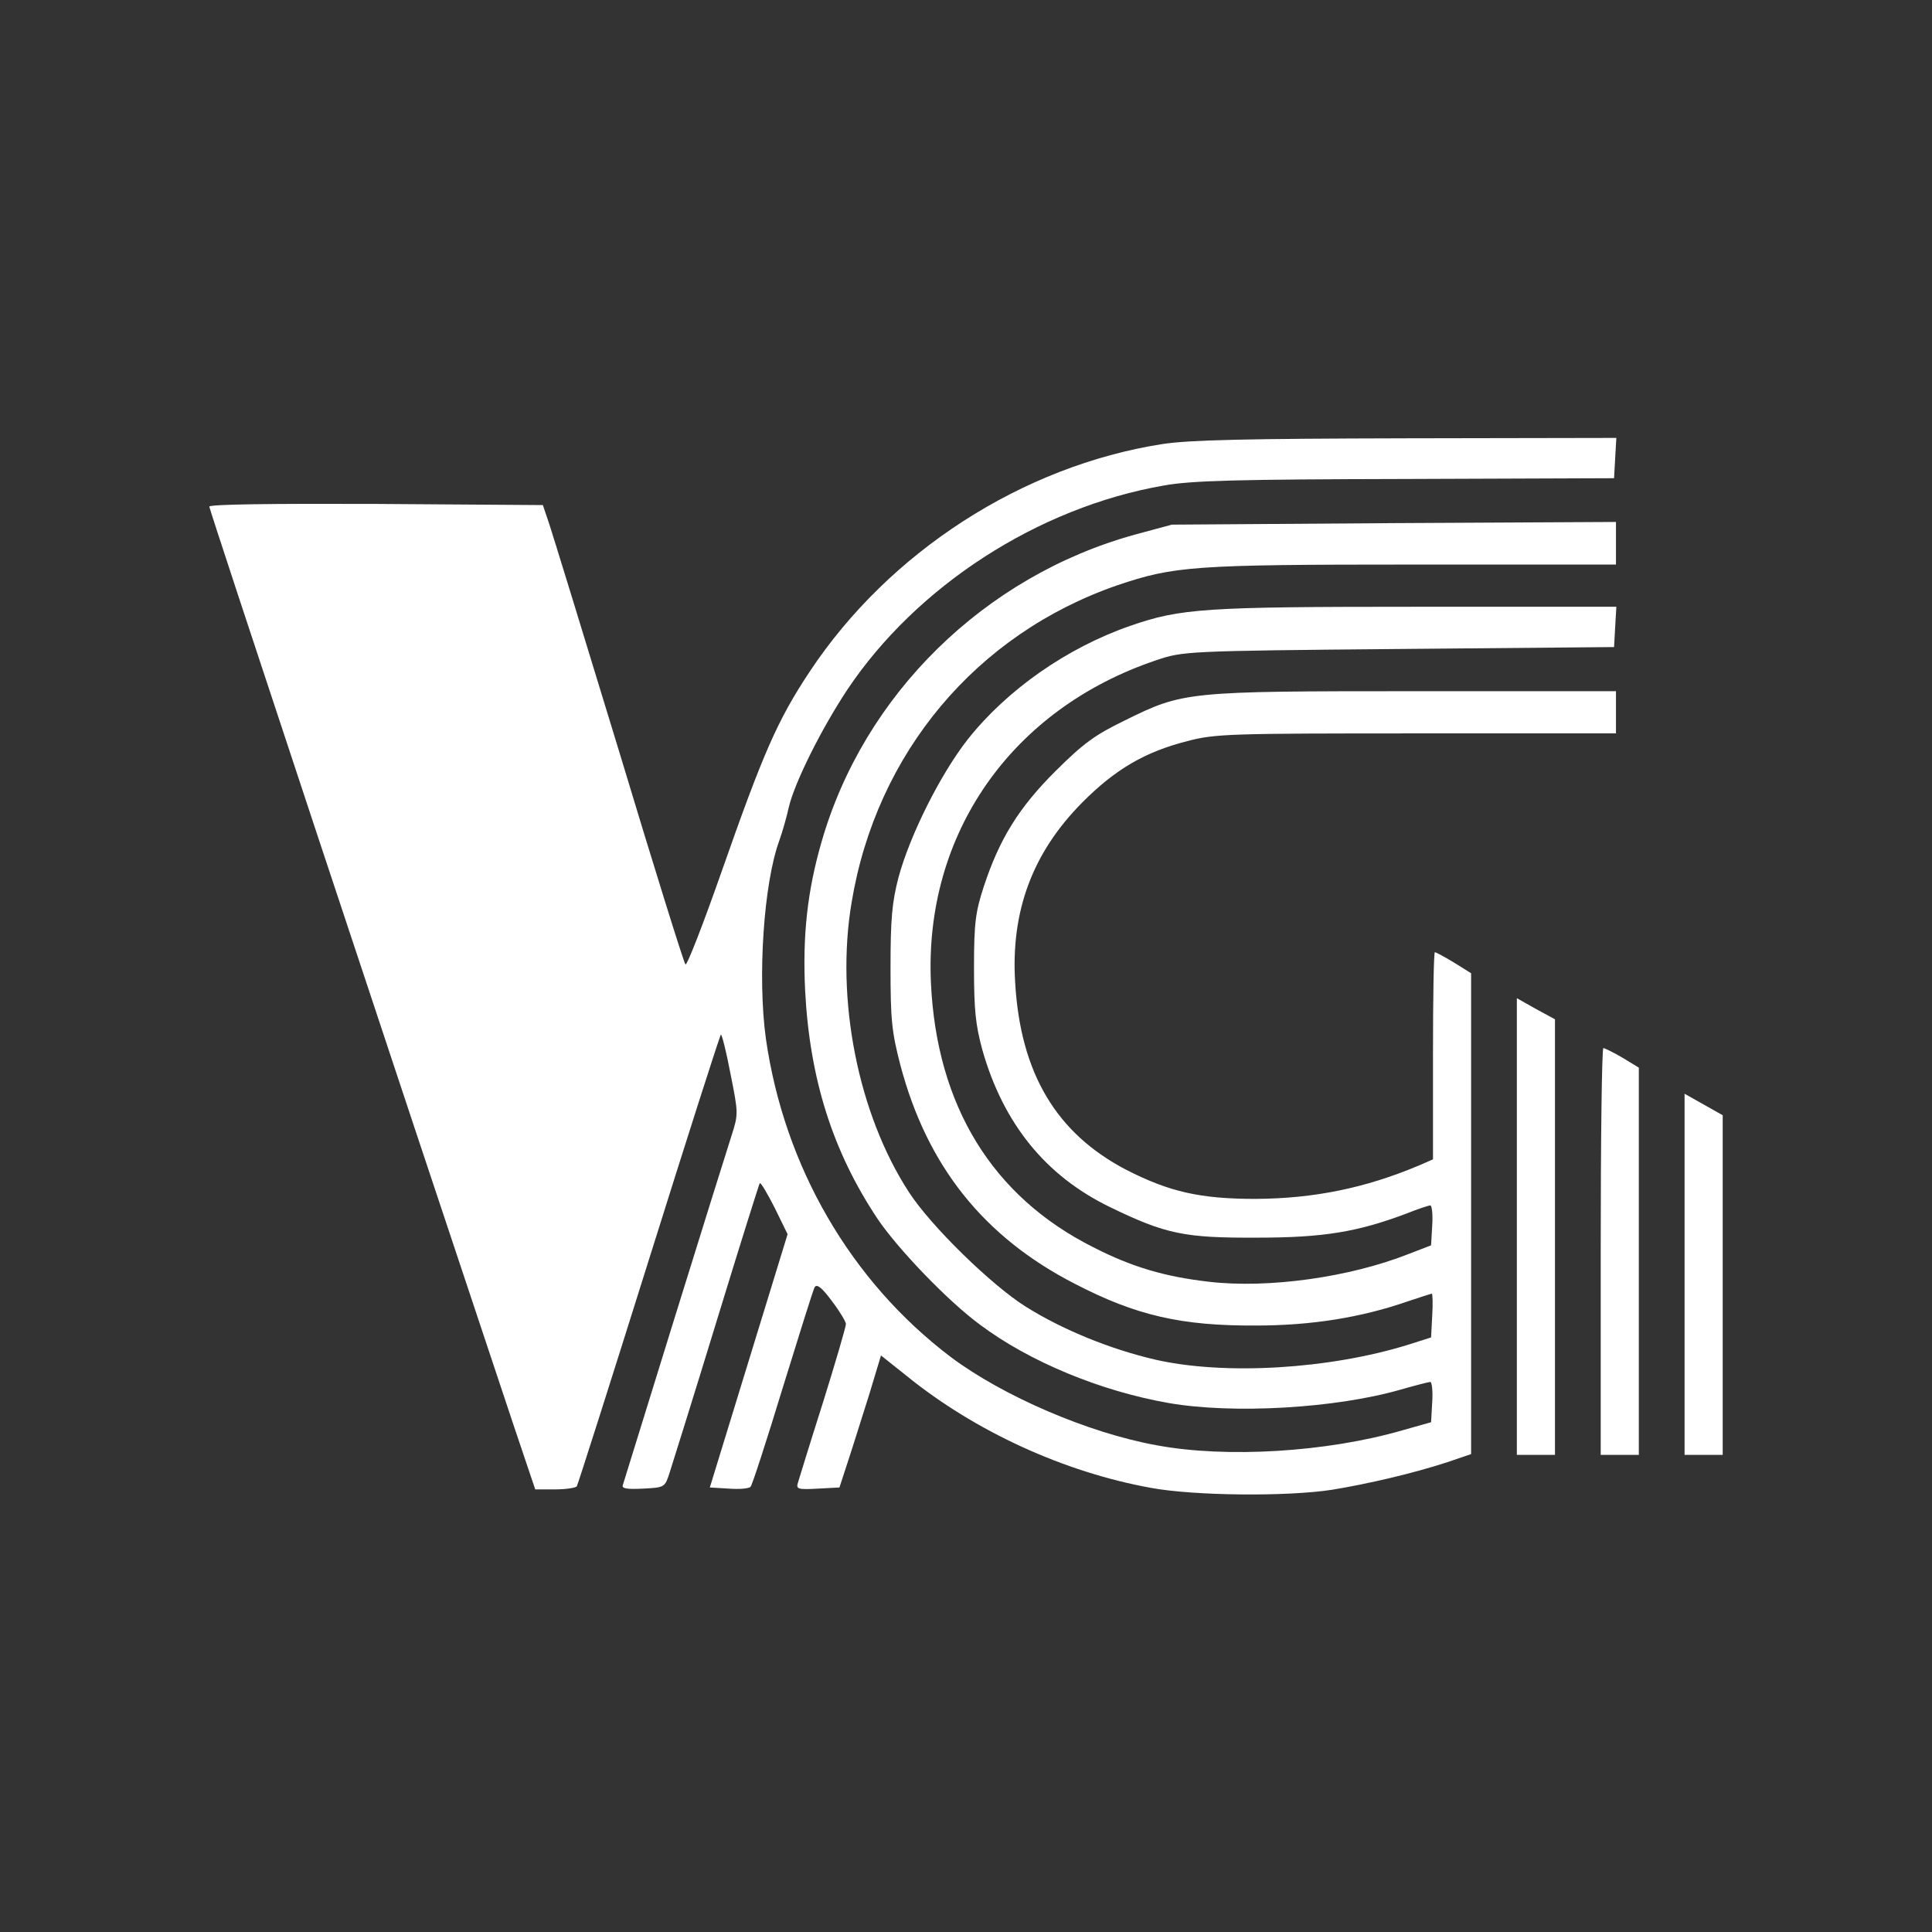 <?xml version="1.0" encoding="UTF-8"?> <svg xmlns="http://www.w3.org/2000/svg" width="3000" height="3000" viewBox="0 0 3000 3000" fill="none"><rect x="0" y="0" width="3000" height="3000" fill="#333333" stroke="none"/><path d="M1804.85 689.534C1587.61 723.499 1380.43 856.977 1257.3 1042.89C1206.99 1118.57 1184.5 1171.01 1121.16 1351.56C1092.15 1434.39 1066.7 1499.93 1064.33 1497.55C1061.96 1495.17 1015.79 1347.39 961.927 1168.62C907.469 989.859 858.338 830.162 853.01 814.073L842.947 784.279L583.678 782.492C419.118 781.896 325 783.087 325 786.663C325 791.43 604.987 1636.39 797.368 2212.61L831.108 2312.72H861.889C878.464 2312.72 893.854 2310.33 895.63 2307.95C897.406 2304.97 947.721 2147.06 1007.51 1956.38C1067.29 1765.7 1117.61 1608.38 1119.38 1606.6C1120.57 1604.81 1127.67 1632.22 1134.18 1666.78C1146.61 1728.75 1146.61 1729.94 1135.96 1763.31C1130.04 1781.79 1089.79 1909.9 1047.17 2047.55C1004.55 2185.2 968.438 2301.4 967.255 2305.57C964.887 2311.53 972.582 2312.72 998.627 2311.53C1032.37 2309.74 1032.37 2309.74 1040.06 2285.9C1044.21 2272.79 1077.36 2167.32 1112.87 2051.12C1148.39 1934.93 1178.58 1838.99 1179.76 1837.2C1181.54 1836.01 1191.6 1853.29 1202.85 1875.34L1222.97 1916.46L1162.59 2113.1L1102.22 2309.74L1131.81 2311.53C1147.8 2312.72 1163.19 2311.53 1165.55 2308.55C1167.92 2306.16 1190.42 2237.04 1215.28 2155.4C1240.73 2073.17 1262.63 2002.86 1265 1998.69C1268.55 1993.32 1276.25 1999.28 1291.64 2020.14C1303.48 2035.63 1313.54 2052.32 1313.54 2055.89C1313.54 2060.06 1297.56 2114.88 1278.02 2177.45C1257.9 2240.62 1240.73 2296.63 1238.95 2302.59C1236 2312.12 1238.95 2313.31 1269.74 2311.53L1303.48 2309.74L1317.09 2268.03C1324.79 2244.79 1338.99 2198.9 1349.65 2165.53L1368 2104.75L1407.66 2136.34C1514.21 2222.74 1652.13 2285.9 1787.09 2310.33C1854.57 2322.85 1999.01 2324.04 2068.26 2313.31C2123.31 2304.37 2194.94 2287.69 2247.62 2270.41L2284.32 2257.9V1884.87V1511.26L2257.68 1494.57C2242.88 1485.63 2229.27 1478.48 2228.09 1478.48C2226.31 1478.48 2225.13 1550.58 2225.13 1639.37V1800.26L2203.22 1809.79C2119.76 1844.95 2040.44 1861.04 1949.87 1861.63C1864.04 1861.63 1816.1 1850.91 1748.61 1816.35C1640.29 1759.74 1584.65 1666.78 1576.36 1526.15C1569.26 1414.72 1603.59 1323.55 1680.54 1246.09C1732.04 1194.25 1778.21 1167.43 1843.92 1150.75C1886.54 1139.43 1910.21 1138.83 2199.67 1138.83H2509.26V1106.06V1073.28H2197.31C1842.14 1073.28 1837.41 1073.88 1746.84 1118.57C1700.08 1141.21 1682.32 1154.32 1639.11 1197.23C1581.69 1254.43 1552.09 1302.7 1527.82 1375.99C1514.8 1415.91 1512.43 1432.6 1512.43 1502.32C1512.43 1568.46 1514.8 1591.1 1525.45 1630.43C1558.01 1744.84 1623.72 1825.88 1723.16 1874.15C1810.18 1916.46 1839.18 1922.41 1952.83 1921.82C2055.24 1921.82 2108.51 1912.88 2184.28 1884.28C2202.04 1877.13 2218.61 1871.76 2220.98 1871.76C2223.35 1871.76 2225.13 1885.47 2223.94 1902.75L2222.17 1933.74L2186.65 1947.44C2096.08 1983.19 1970 2001.07 1877.66 1990.34C1809.58 1982.6 1758.09 1967.7 1697.71 1936.72C1540.84 1858.06 1454.42 1716.83 1445.54 1526.15C1434.89 1294.95 1570.44 1100.69 1795.97 1025.02C1836.81 1011.31 1840.96 1010.71 2171.85 1007.74L2506.3 1004.76L2508.07 973.174L2509.85 942.188H2199.67C1870.55 942.188 1833.26 944.572 1754.53 971.982C1656.86 1005.95 1563.93 1070.9 1502.96 1147.77C1460.34 1201.99 1412.99 1296.74 1395.23 1362.28C1385.16 1401.02 1382.8 1426.64 1382.8 1502.32C1382.8 1583.36 1384.57 1601.83 1398.19 1654.27C1439.62 1810.39 1527.23 1920.63 1668.7 1993.32C1764.01 2042.78 1834.45 2058.87 1949.87 2058.28C2036.89 2058.28 2113.84 2045.76 2186.06 2020.73C2205.59 2014.18 2222.17 2008.82 2223.35 2008.82C2224.53 2008.82 2225.13 2024.31 2223.94 2042.78L2222.17 2076.75L2186.65 2088.07C2063.53 2126.21 1901.93 2135.74 1794.19 2111.31C1724.94 2095.22 1650.94 2065.43 1592.93 2029.08C1539.66 1995.71 1444.95 1903.35 1411.21 1850.91C1332.48 1729.94 1296.96 1551.18 1322.42 1401.02C1360.89 1169.22 1515.98 984.496 1735 908.819C1823.2 879.025 1852.8 876.641 2193.16 876.641H2509.26V843.272V810.498L2164.75 812.286L1819.65 814.669L1762.23 830.162C1529.01 894.518 1341.36 1078.05 1275.66 1307.46C1253.75 1383.14 1246.06 1452.26 1250.2 1538.07C1257.3 1675.12 1292.82 1787.74 1362.67 1892.62C1394.04 1939.1 1471.59 2020.14 1521.9 2057.08C1598.26 2114.29 1708.95 2160.17 1814.91 2178.64C1914.36 2195.92 2073.59 2186.99 2174.81 2157.79C2197.9 2151.23 2218.61 2145.87 2220.98 2145.87C2223.35 2145.87 2225.13 2160.17 2223.94 2176.86L2222.17 2208.44L2177.77 2220.95C2060.57 2254.92 1904.3 2264.45 1795.97 2244.19C1690.01 2225.12 1557.42 2167.92 1476.32 2107.14C1321.23 1989.75 1217.65 1811.58 1189.23 1612.56C1176.21 1517.81 1185.68 1372.41 1209.95 1305.68C1215.28 1290.78 1221.79 1267.54 1224.75 1253.83C1233.63 1215.7 1274.47 1133.47 1315.32 1071.49C1423.05 910.01 1611.88 787.855 1807.22 753.889C1850.43 746.143 1922.05 744.355 2183.1 743.759L2506.3 742.568L2508.07 710.986L2509.85 680L2185.47 680.596C1933.89 681.192 1848.65 682.979 1804.85 689.534Z" fill="white"></path><path d="M2355.36 1904.54V2259.09H2384.95H2414.55V1920.63V1582.76L2384.95 1566.67L2355.36 1549.99V1904.54Z" fill="white"></path><path d="M2485.58 1943.27V2259.09H2515.18H2544.77V1958.17V1657.84L2519.32 1642.35C2505.11 1634.01 2491.5 1627.45 2489.72 1627.45C2487.36 1627.45 2485.58 1769.27 2485.58 1943.27Z" fill="white"></path><path d="M2615.81 1978.43V2259.09H2645.4H2675V1995.11V1731.73L2645.4 1715.05L2615.81 1698.36V1978.43Z" fill="white"></path></svg> 